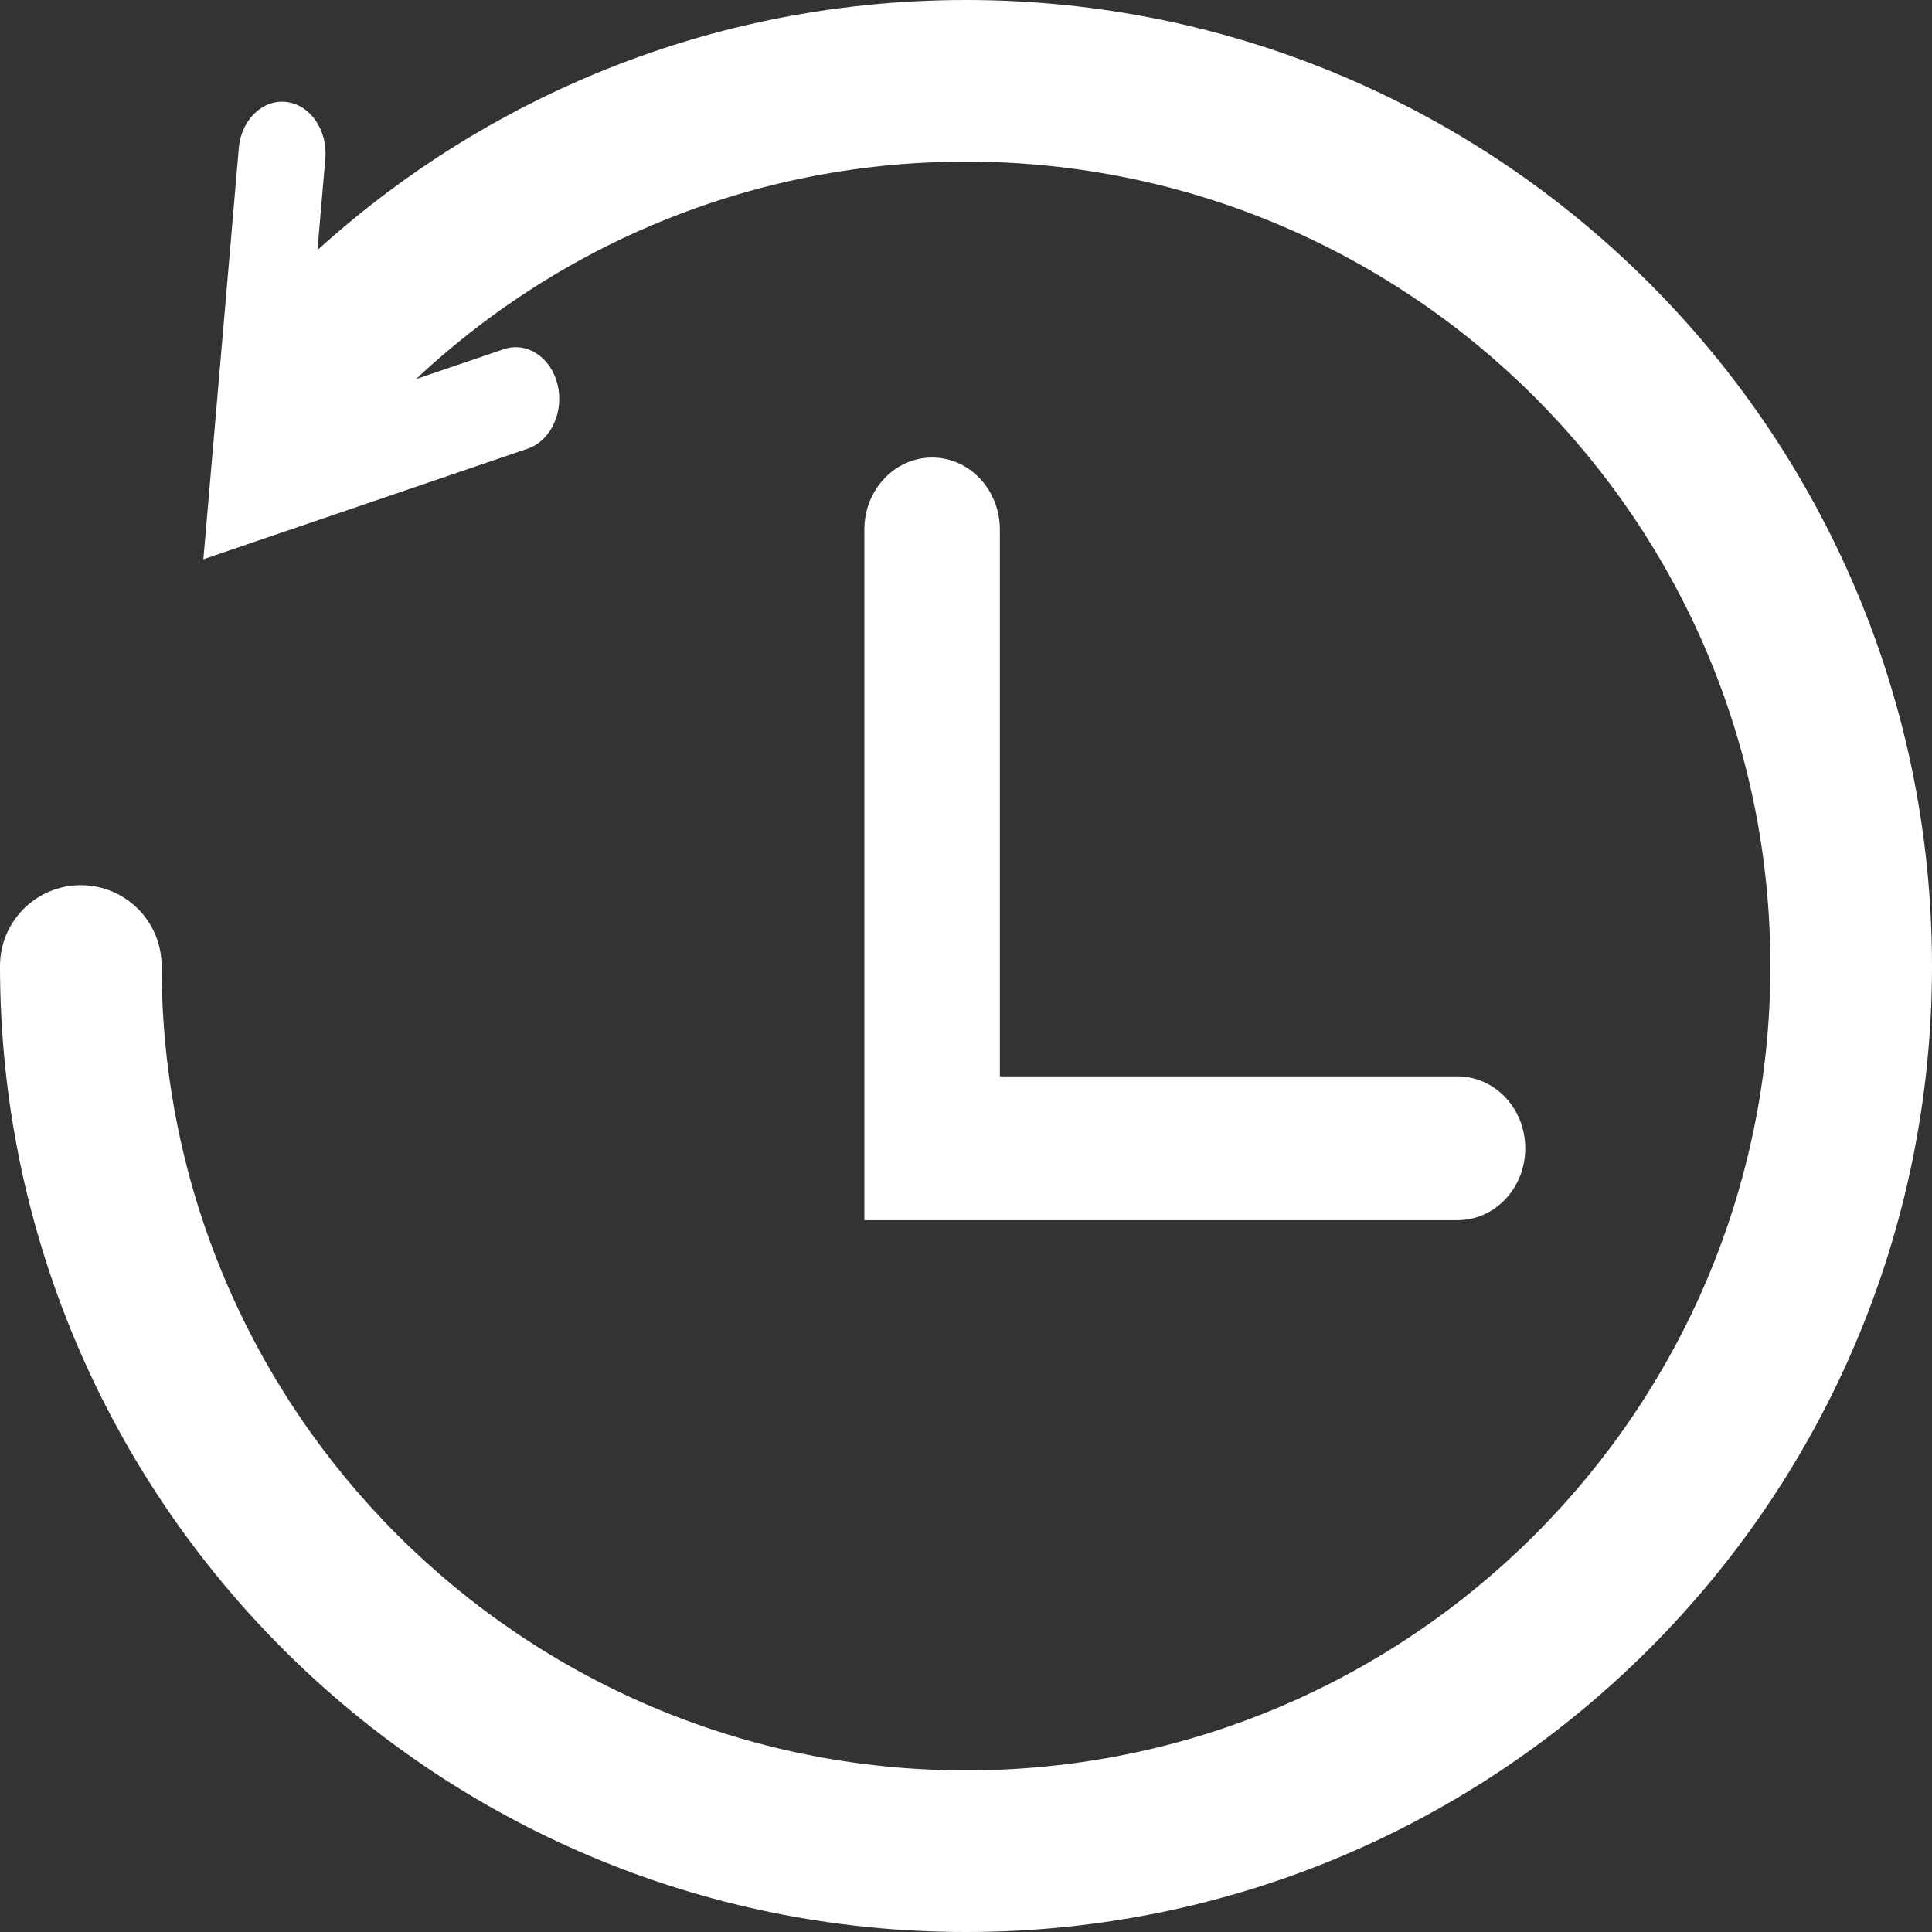 <svg width="23" height="23" viewBox="0 0 23 23" fill="none" xmlns="http://www.w3.org/2000/svg">
<rect x="0" y="0" width="23" height="23" fill="#333333" stroke="none"/>
<path d="M0 11.5C0 10.969 0.431 10.538 0.962 10.538C1.494 10.538 1.924 10.969 1.924 11.5C1.924 16.788 6.212 21.076 11.5 21.076C16.789 21.076 21.076 16.788 21.076 11.5C21.076 6.211 16.789 1.924 11.5 1.924C8.807 1.924 6.375 3.035 4.634 4.826C4.263 5.207 3.654 5.215 3.273 4.845C2.892 4.474 2.884 3.865 3.254 3.484C5.342 1.336 8.266 8.62853e-07 11.5 0C17.851 0 23 5.149 23 11.5C23 17.851 17.851 23 11.5 23C5.149 23 0 17.851 0 11.5Z" fill="white"/>
<path d="M2.844 1.748C2.88 1.418 3.131 1.18 3.411 1.214C3.695 1.248 3.902 1.551 3.873 1.889L3.607 4.972L5.997 4.157C6.272 4.064 6.559 4.253 6.638 4.579C6.716 4.906 6.557 5.247 6.283 5.341L2.421 6.658L2.843 1.763L2.844 1.748Z" fill="white"/>
<path d="M10.29 6.303C10.29 5.831 10.651 5.447 11.097 5.447C11.542 5.447 11.903 5.831 11.903 6.303V12.814H17.351C17.797 12.814 18.158 13.197 18.158 13.67C18.158 14.143 17.797 14.526 17.351 14.526H10.29V6.303Z" fill="white"/>
</svg>

